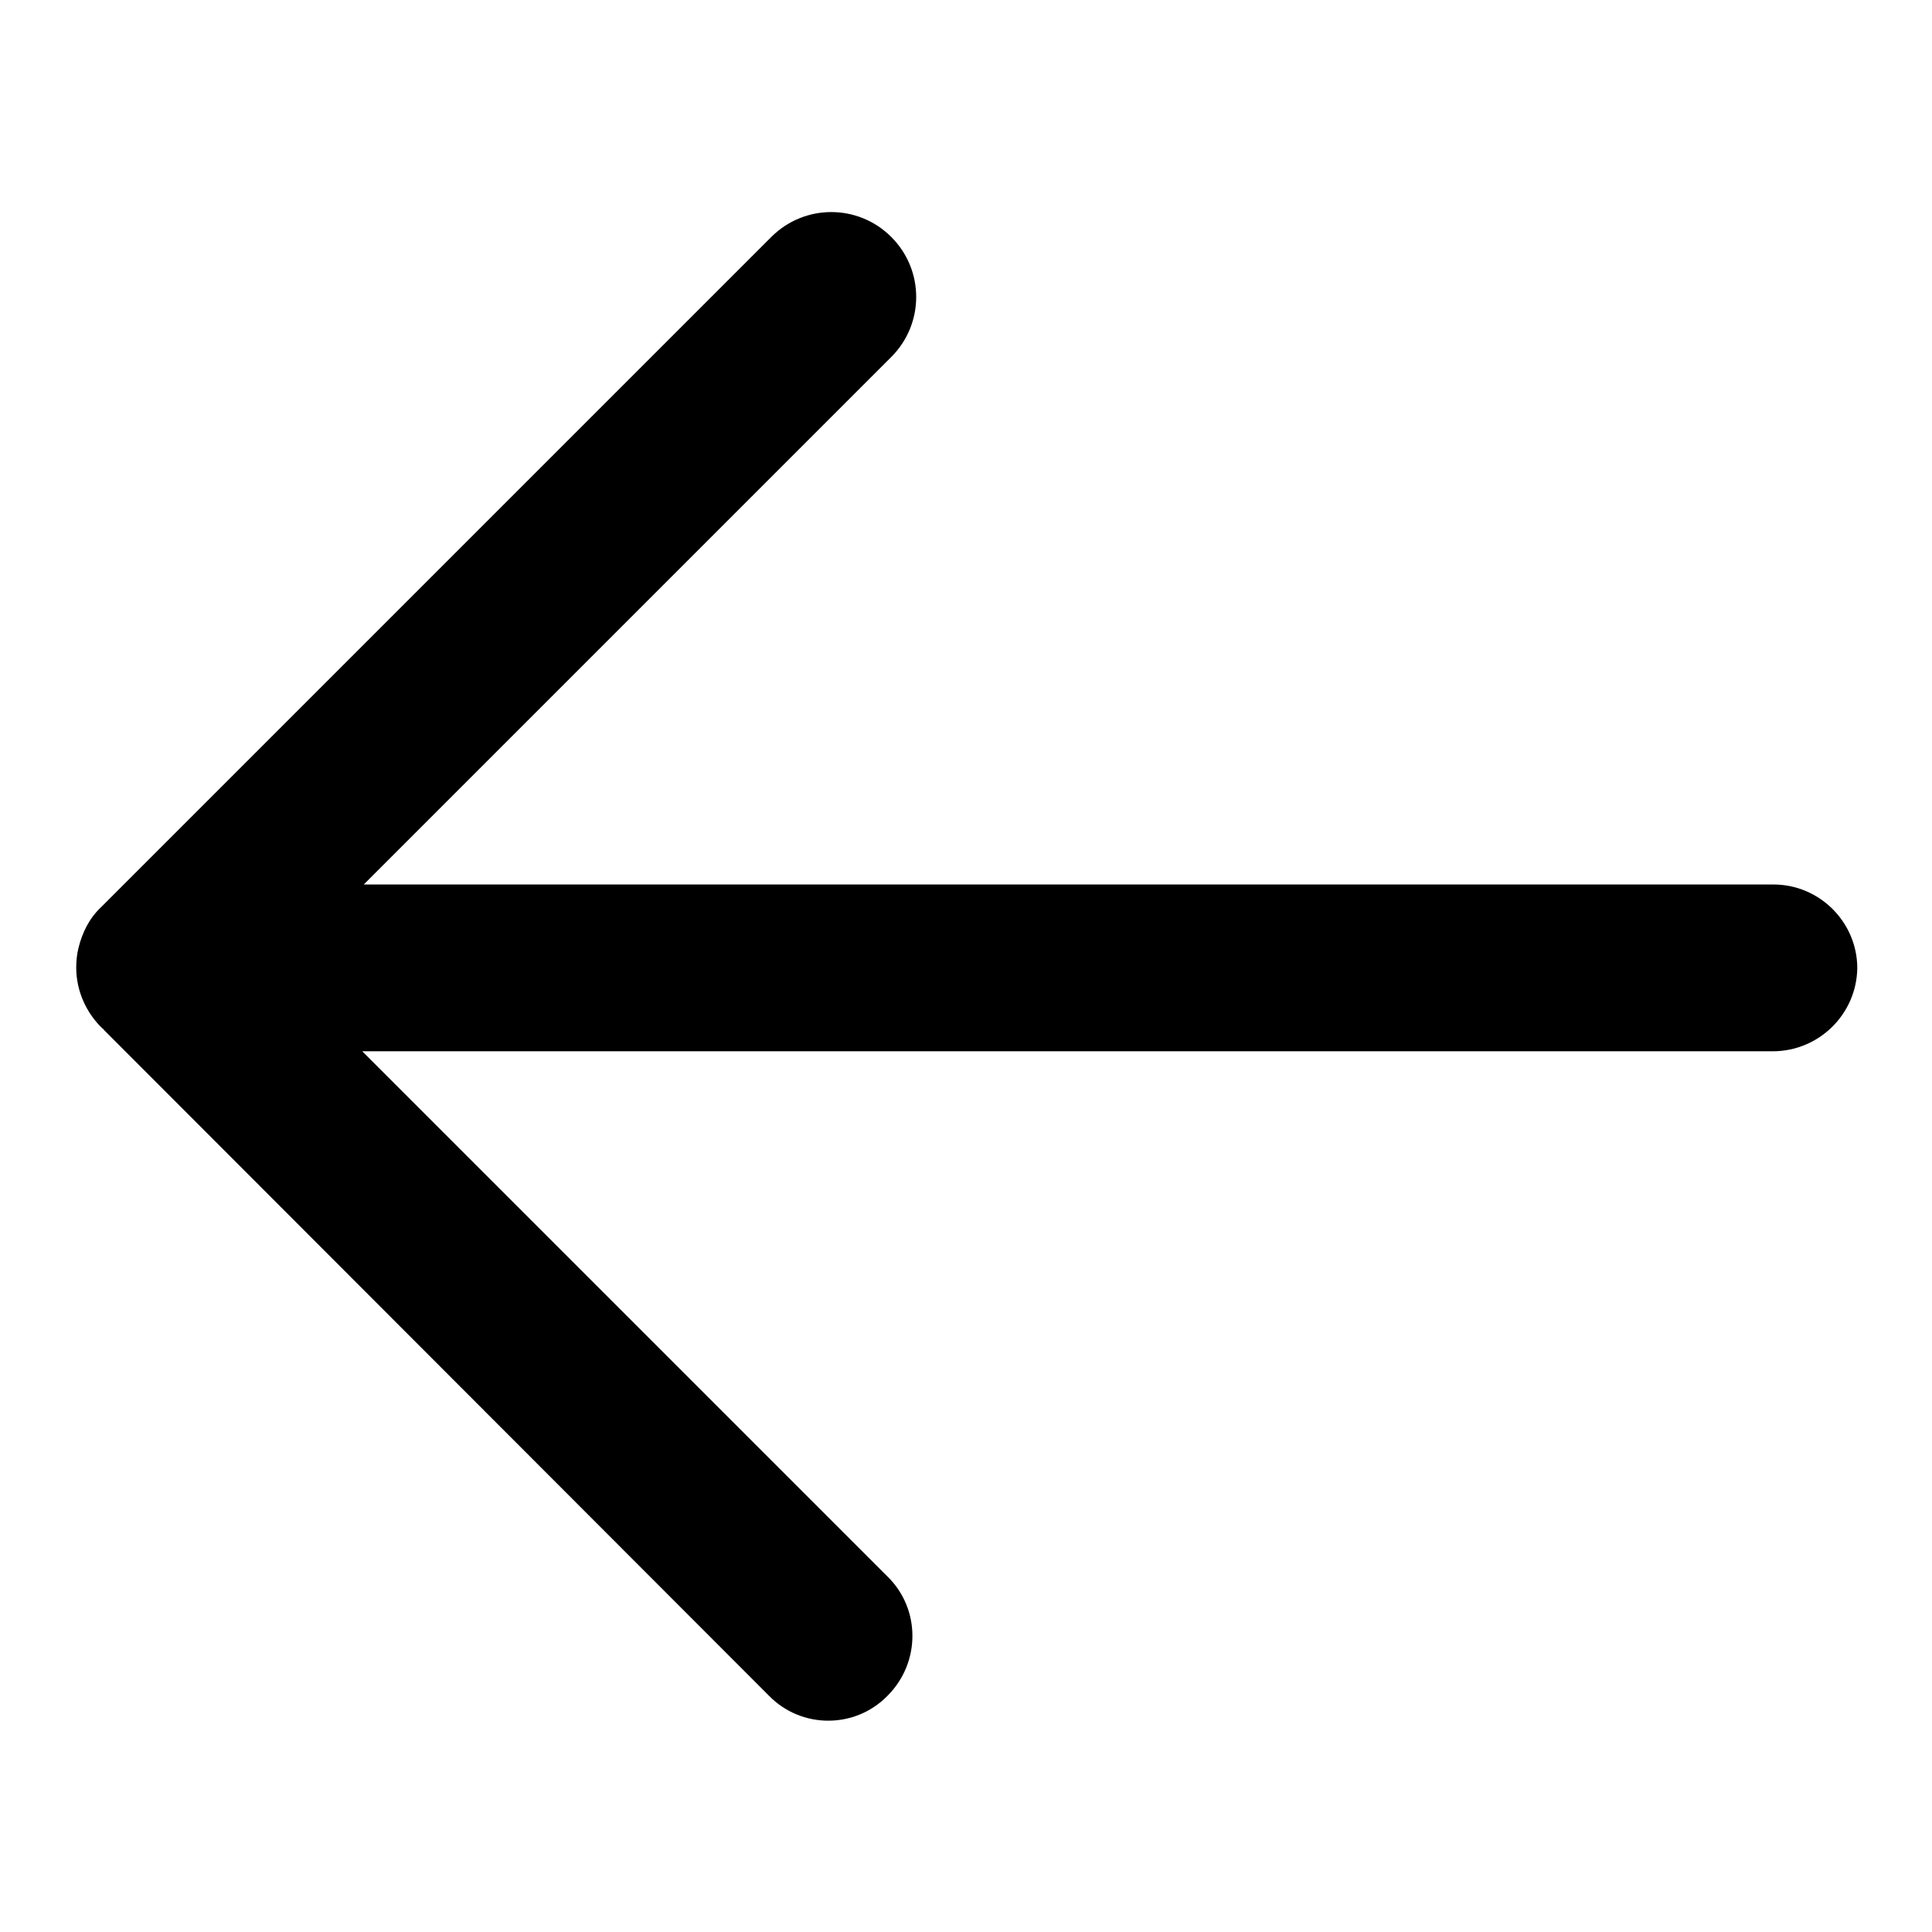 <?xml version="1.0" encoding="utf-8"?>
<!-- Svg Vector Icons : http://www.onlinewebfonts.com/icon -->
<!DOCTYPE svg PUBLIC "-//W3C//DTD SVG 1.1//EN" "http://www.w3.org/Graphics/SVG/1.1/DTD/svg11.dtd">
<svg version="1.1" xmlns="http://www.w3.org/2000/svg" xmlns:xlink="http://www.w3.org/1999/xlink" x="0px" y="0px" viewBox="0 0 256 256" enable-background="new 0 0 256 256" xml:space="preserve">
<g><g><path fill="#000000" d="M234.9,139.3H48l69.6,69.6c4.4,4.3,4.4,11.4,0,15.8c-4.3,4.4-11.4,4.4-15.7,0l-88.1-88.2c-0.1-0.1-0.1-0.2-0.2-0.2c-2.1-2-3.5-4.9-3.5-8.1c0-0.9,0.1-1.8,0.3-2.6c0.5-2,1.4-3.9,3-5.4l88.8-88.8c4.4-4.4,11.5-4.4,15.9,0c4.4,4.4,4.4,11.5,0,15.9l-69.9,69.9h186.8c6.1,0,11.1,5,11.1,11.1C246,134.4,241,139.3,234.9,139.3z"/></g></g>
</svg>